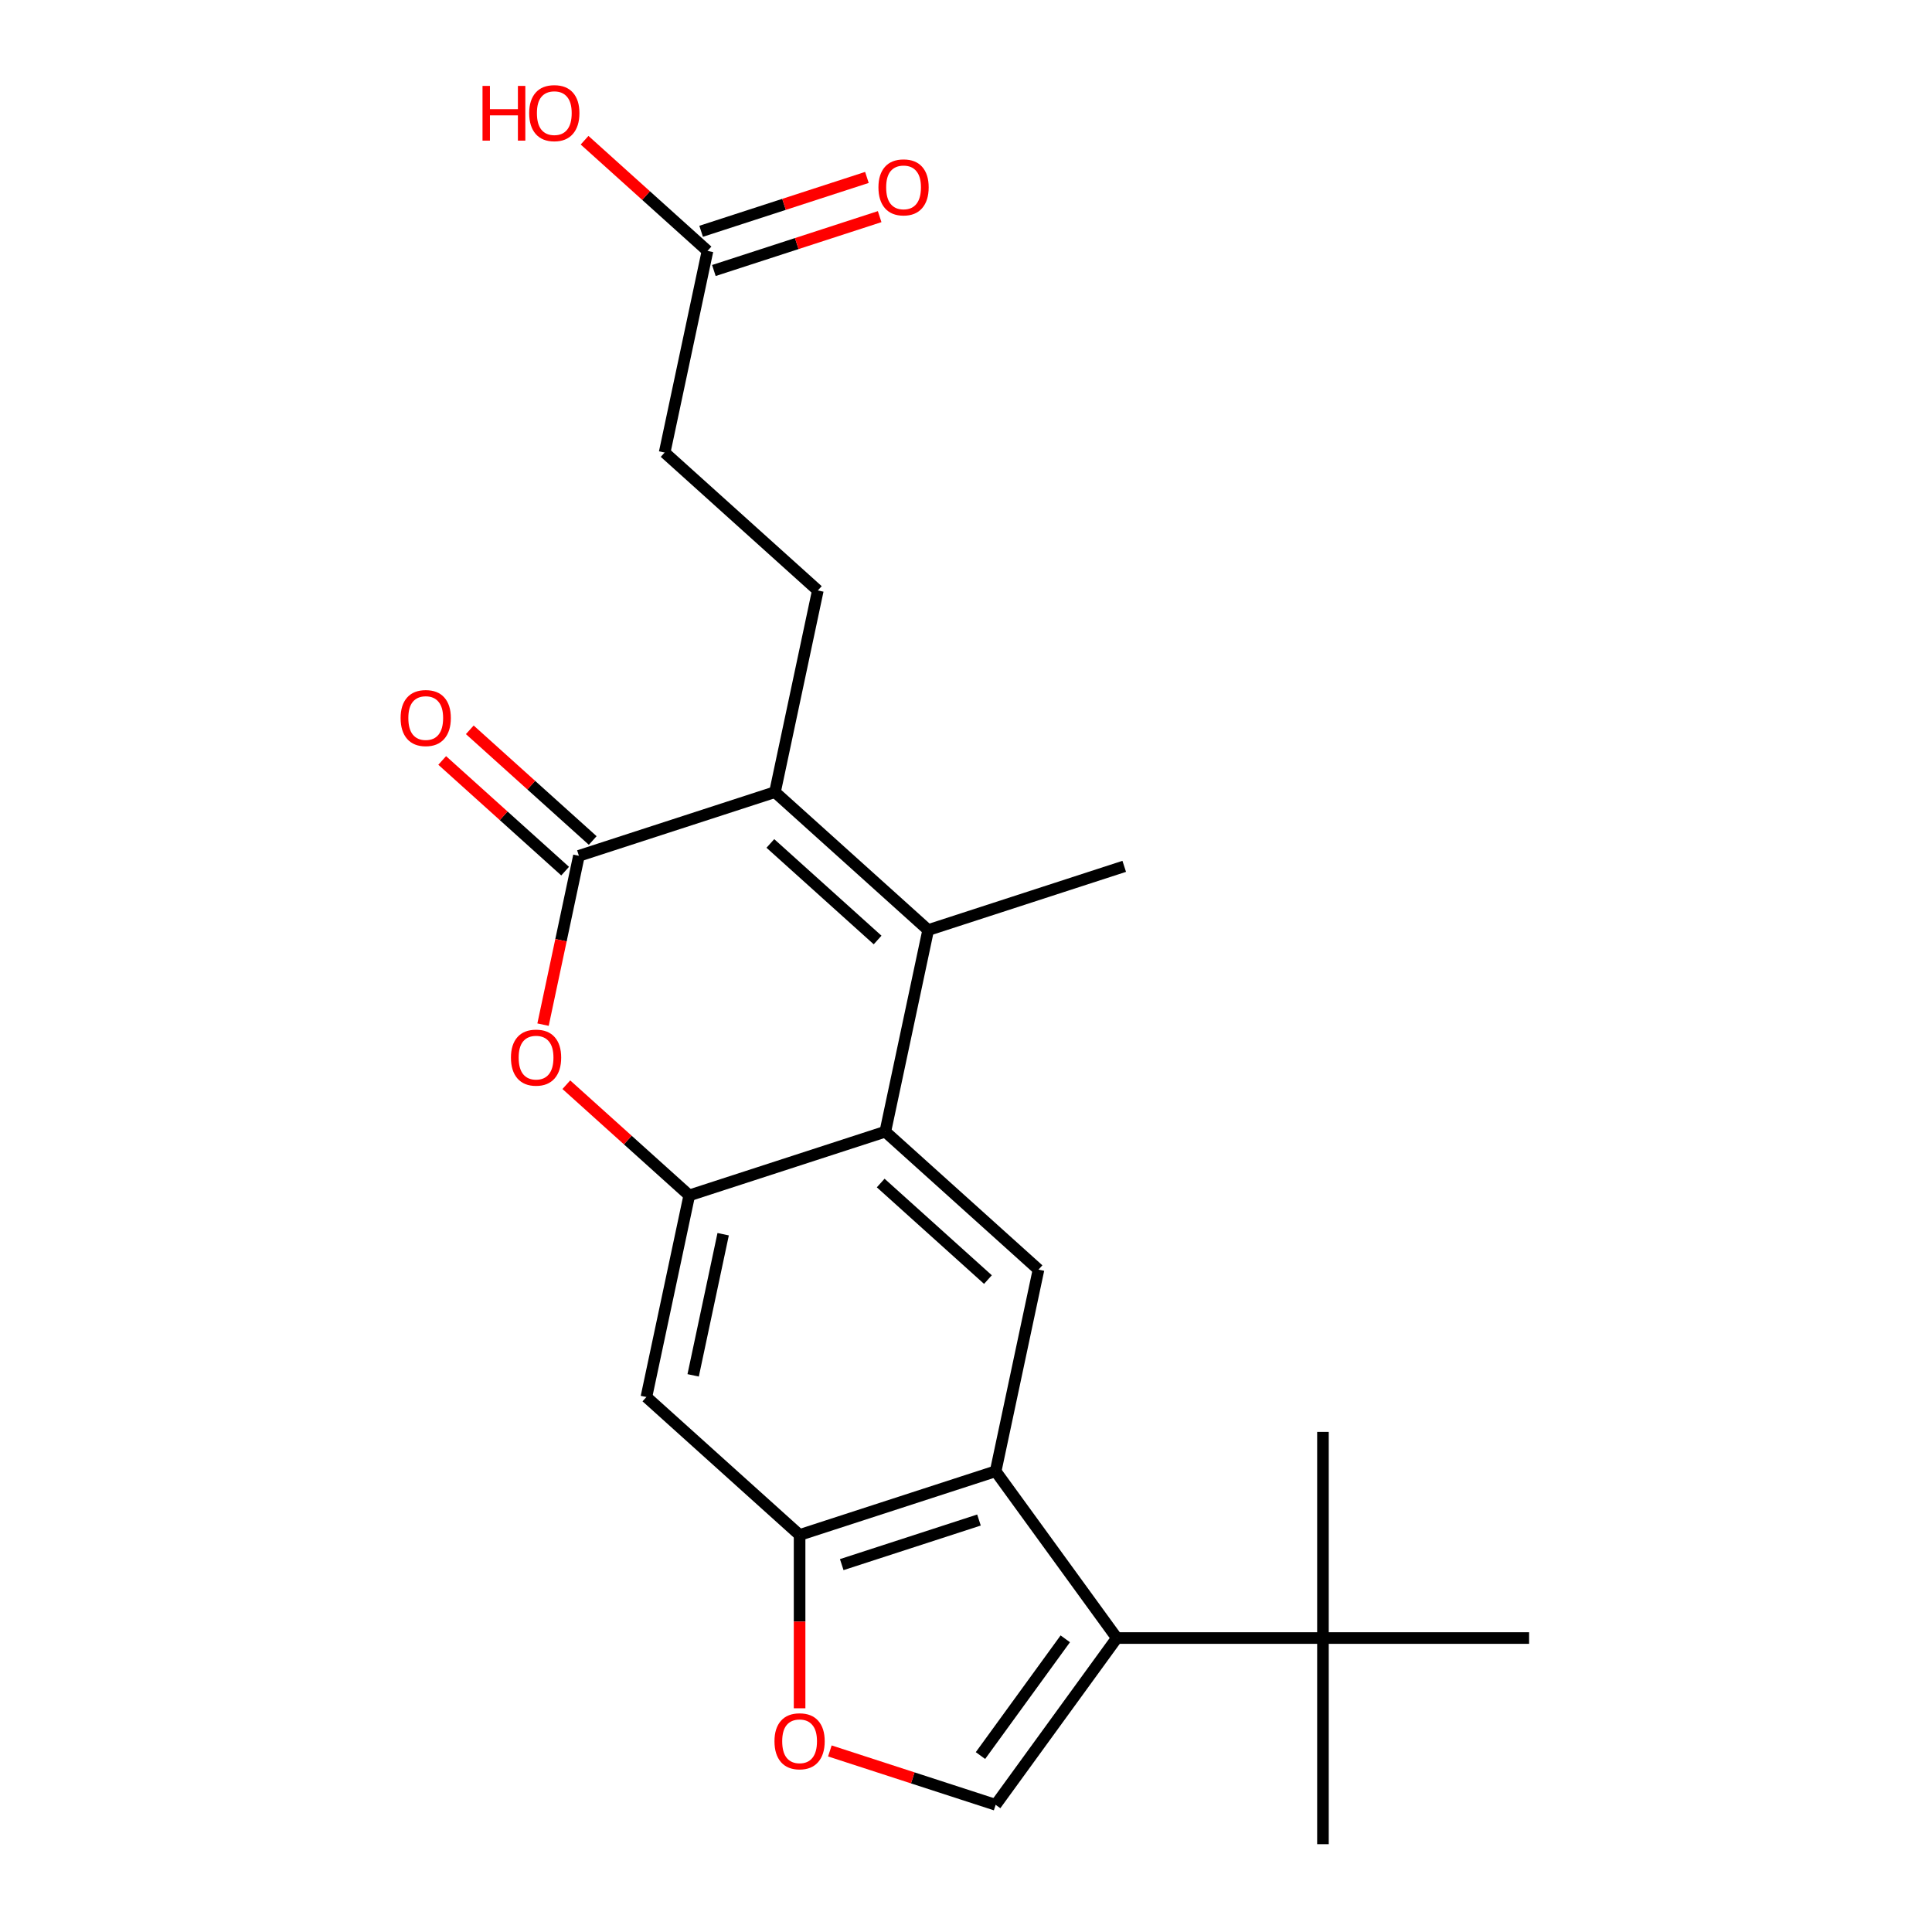 <?xml version='1.0' encoding='iso-8859-1'?>
<svg version='1.1' baseProfile='full'
              xmlns='http://www.w3.org/2000/svg'
                      xmlns:rdkit='http://www.rdkit.org/xml'
                      xmlns:xlink='http://www.w3.org/1999/xlink'
                  xml:space='preserve'
width='1000px' height='1000px' viewBox='0 0 1000 1000'>
<!-- END OF HEADER -->
<rect style='opacity:1.0;fill:#FFFFFF;stroke:none' width='1000' height='1000' x='0' y='0'> </rect>
<path class='bond-0' d='M 401.126,409.997 L 480.42,481.393' style='fill:none;fill-rule:evenodd;stroke:#000000;stroke-width:6px;stroke-linecap:butt;stroke-linejoin:miter;stroke-opacity:1' />
<path class='bond-0' d='M 398.741,436.565 L 454.246,486.542' style='fill:none;fill-rule:evenodd;stroke:#000000;stroke-width:6px;stroke-linecap:butt;stroke-linejoin:miter;stroke-opacity:1' />
<path class='bond-1' d='M 401.126,409.997 L 299.649,442.969' style='fill:none;fill-rule:evenodd;stroke:#000000;stroke-width:6px;stroke-linecap:butt;stroke-linejoin:miter;stroke-opacity:1' />
<path class='bond-12' d='M 401.126,409.997 L 423.31,305.63' style='fill:none;fill-rule:evenodd;stroke:#000000;stroke-width:6px;stroke-linecap:butt;stroke-linejoin:miter;stroke-opacity:1' />
<path class='bond-2' d='M 480.42,481.393 L 458.235,585.761' style='fill:none;fill-rule:evenodd;stroke:#000000;stroke-width:6px;stroke-linecap:butt;stroke-linejoin:miter;stroke-opacity:1' />
<path class='bond-18' d='M 480.42,481.393 L 581.897,448.421' style='fill:none;fill-rule:evenodd;stroke:#000000;stroke-width:6px;stroke-linecap:butt;stroke-linejoin:miter;stroke-opacity:1' />
<path class='bond-6' d='M 299.649,442.969 L 290.363,486.659' style='fill:none;fill-rule:evenodd;stroke:#000000;stroke-width:6px;stroke-linecap:butt;stroke-linejoin:miter;stroke-opacity:1' />
<path class='bond-6' d='M 290.363,486.659 L 281.076,530.349' style='fill:none;fill-rule:evenodd;stroke:#FF0000;stroke-width:6px;stroke-linecap:butt;stroke-linejoin:miter;stroke-opacity:1' />
<path class='bond-15' d='M 306.789,435.04 L 274.976,406.396' style='fill:none;fill-rule:evenodd;stroke:#000000;stroke-width:6px;stroke-linecap:butt;stroke-linejoin:miter;stroke-opacity:1' />
<path class='bond-15' d='M 274.976,406.396 L 243.163,377.751' style='fill:none;fill-rule:evenodd;stroke:#FF0000;stroke-width:6px;stroke-linecap:butt;stroke-linejoin:miter;stroke-opacity:1' />
<path class='bond-15' d='M 292.51,450.899 L 260.697,422.254' style='fill:none;fill-rule:evenodd;stroke:#000000;stroke-width:6px;stroke-linecap:butt;stroke-linejoin:miter;stroke-opacity:1' />
<path class='bond-15' d='M 260.697,422.254 L 228.884,393.61' style='fill:none;fill-rule:evenodd;stroke:#FF0000;stroke-width:6px;stroke-linecap:butt;stroke-linejoin:miter;stroke-opacity:1' />
<path class='bond-9' d='M 458.235,585.761 L 537.529,657.157' style='fill:none;fill-rule:evenodd;stroke:#000000;stroke-width:6px;stroke-linecap:butt;stroke-linejoin:miter;stroke-opacity:1' />
<path class='bond-9' d='M 455.85,612.329 L 511.355,662.306' style='fill:none;fill-rule:evenodd;stroke:#000000;stroke-width:6px;stroke-linecap:butt;stroke-linejoin:miter;stroke-opacity:1' />
<path class='bond-23' d='M 458.235,585.761 L 356.758,618.733' style='fill:none;fill-rule:evenodd;stroke:#000000;stroke-width:6px;stroke-linecap:butt;stroke-linejoin:miter;stroke-opacity:1' />
<path class='bond-3' d='M 578.061,847.846 L 515.345,761.524' style='fill:none;fill-rule:evenodd;stroke:#000000;stroke-width:6px;stroke-linecap:butt;stroke-linejoin:miter;stroke-opacity:1' />
<path class='bond-7' d='M 578.061,847.846 L 515.345,934.168' style='fill:none;fill-rule:evenodd;stroke:#000000;stroke-width:6px;stroke-linecap:butt;stroke-linejoin:miter;stroke-opacity:1' />
<path class='bond-7' d='M 551.389,848.251 L 507.488,908.676' style='fill:none;fill-rule:evenodd;stroke:#000000;stroke-width:6px;stroke-linecap:butt;stroke-linejoin:miter;stroke-opacity:1' />
<path class='bond-13' d='M 578.061,847.846 L 684.76,847.846' style='fill:none;fill-rule:evenodd;stroke:#000000;stroke-width:6px;stroke-linecap:butt;stroke-linejoin:miter;stroke-opacity:1' />
<path class='bond-4' d='M 356.758,618.733 L 324.946,590.088' style='fill:none;fill-rule:evenodd;stroke:#000000;stroke-width:6px;stroke-linecap:butt;stroke-linejoin:miter;stroke-opacity:1' />
<path class='bond-4' d='M 324.946,590.088 L 293.133,561.444' style='fill:none;fill-rule:evenodd;stroke:#FF0000;stroke-width:6px;stroke-linecap:butt;stroke-linejoin:miter;stroke-opacity:1' />
<path class='bond-11' d='M 356.758,618.733 L 334.574,723.101' style='fill:none;fill-rule:evenodd;stroke:#000000;stroke-width:6px;stroke-linecap:butt;stroke-linejoin:miter;stroke-opacity:1' />
<path class='bond-11' d='M 374.304,638.825 L 358.775,711.882' style='fill:none;fill-rule:evenodd;stroke:#000000;stroke-width:6px;stroke-linecap:butt;stroke-linejoin:miter;stroke-opacity:1' />
<path class='bond-5' d='M 515.345,761.524 L 537.529,657.157' style='fill:none;fill-rule:evenodd;stroke:#000000;stroke-width:6px;stroke-linecap:butt;stroke-linejoin:miter;stroke-opacity:1' />
<path class='bond-24' d='M 515.345,761.524 L 413.867,794.496' style='fill:none;fill-rule:evenodd;stroke:#000000;stroke-width:6px;stroke-linecap:butt;stroke-linejoin:miter;stroke-opacity:1' />
<path class='bond-24' d='M 506.717,786.766 L 435.683,809.846' style='fill:none;fill-rule:evenodd;stroke:#000000;stroke-width:6px;stroke-linecap:butt;stroke-linejoin:miter;stroke-opacity:1' />
<path class='bond-25' d='M 515.345,934.168 L 472.44,920.227' style='fill:none;fill-rule:evenodd;stroke:#000000;stroke-width:6px;stroke-linecap:butt;stroke-linejoin:miter;stroke-opacity:1' />
<path class='bond-25' d='M 472.44,920.227 L 429.535,906.286' style='fill:none;fill-rule:evenodd;stroke:#FF0000;stroke-width:6px;stroke-linecap:butt;stroke-linejoin:miter;stroke-opacity:1' />
<path class='bond-8' d='M 413.867,794.496 L 334.574,723.101' style='fill:none;fill-rule:evenodd;stroke:#000000;stroke-width:6px;stroke-linecap:butt;stroke-linejoin:miter;stroke-opacity:1' />
<path class='bond-10' d='M 413.867,794.496 L 413.867,839.352' style='fill:none;fill-rule:evenodd;stroke:#000000;stroke-width:6px;stroke-linecap:butt;stroke-linejoin:miter;stroke-opacity:1' />
<path class='bond-10' d='M 413.867,839.352 L 413.867,884.208' style='fill:none;fill-rule:evenodd;stroke:#FF0000;stroke-width:6px;stroke-linecap:butt;stroke-linejoin:miter;stroke-opacity:1' />
<path class='bond-17' d='M 423.31,305.63 L 344.017,234.234' style='fill:none;fill-rule:evenodd;stroke:#000000;stroke-width:6px;stroke-linecap:butt;stroke-linejoin:miter;stroke-opacity:1' />
<path class='bond-20' d='M 684.76,847.846 L 684.76,954.545' style='fill:none;fill-rule:evenodd;stroke:#000000;stroke-width:6px;stroke-linecap:butt;stroke-linejoin:miter;stroke-opacity:1' />
<path class='bond-21' d='M 684.76,847.846 L 684.76,741.147' style='fill:none;fill-rule:evenodd;stroke:#000000;stroke-width:6px;stroke-linecap:butt;stroke-linejoin:miter;stroke-opacity:1' />
<path class='bond-22' d='M 684.76,847.846 L 791.46,847.846' style='fill:none;fill-rule:evenodd;stroke:#000000;stroke-width:6px;stroke-linecap:butt;stroke-linejoin:miter;stroke-opacity:1' />
<path class='bond-14' d='M 366.201,129.866 L 344.017,234.234' style='fill:none;fill-rule:evenodd;stroke:#000000;stroke-width:6px;stroke-linecap:butt;stroke-linejoin:miter;stroke-opacity:1' />
<path class='bond-16' d='M 369.499,140.014 L 412.403,126.073' style='fill:none;fill-rule:evenodd;stroke:#000000;stroke-width:6px;stroke-linecap:butt;stroke-linejoin:miter;stroke-opacity:1' />
<path class='bond-16' d='M 412.403,126.073 L 455.308,112.132' style='fill:none;fill-rule:evenodd;stroke:#FF0000;stroke-width:6px;stroke-linecap:butt;stroke-linejoin:miter;stroke-opacity:1' />
<path class='bond-16' d='M 362.904,119.718 L 405.809,105.778' style='fill:none;fill-rule:evenodd;stroke:#000000;stroke-width:6px;stroke-linecap:butt;stroke-linejoin:miter;stroke-opacity:1' />
<path class='bond-16' d='M 405.809,105.778 L 448.714,91.837' style='fill:none;fill-rule:evenodd;stroke:#FF0000;stroke-width:6px;stroke-linecap:butt;stroke-linejoin:miter;stroke-opacity:1' />
<path class='bond-19' d='M 366.201,129.866 L 334.389,101.222' style='fill:none;fill-rule:evenodd;stroke:#000000;stroke-width:6px;stroke-linecap:butt;stroke-linejoin:miter;stroke-opacity:1' />
<path class='bond-19' d='M 334.389,101.222 L 302.576,72.577' style='fill:none;fill-rule:evenodd;stroke:#FF0000;stroke-width:6px;stroke-linecap:butt;stroke-linejoin:miter;stroke-opacity:1' />
<path  class='atom-7' d='M 264.465 547.417
Q 264.465 540.617, 267.825 536.817
Q 271.185 533.017, 277.465 533.017
Q 283.745 533.017, 287.105 536.817
Q 290.465 540.617, 290.465 547.417
Q 290.465 554.297, 287.065 558.217
Q 283.665 562.097, 277.465 562.097
Q 271.225 562.097, 267.825 558.217
Q 264.465 554.337, 264.465 547.417
M 277.465 558.897
Q 281.785 558.897, 284.105 556.017
Q 286.465 553.097, 286.465 547.417
Q 286.465 541.857, 284.105 539.057
Q 281.785 536.217, 277.465 536.217
Q 273.145 536.217, 270.785 539.017
Q 268.465 541.817, 268.465 547.417
Q 268.465 553.137, 270.785 556.017
Q 273.145 558.897, 277.465 558.897
' fill='#FF0000'/>
<path  class='atom-11' d='M 400.867 901.276
Q 400.867 894.476, 404.227 890.676
Q 407.587 886.876, 413.867 886.876
Q 420.147 886.876, 423.507 890.676
Q 426.867 894.476, 426.867 901.276
Q 426.867 908.156, 423.467 912.076
Q 420.067 915.956, 413.867 915.956
Q 407.627 915.956, 404.227 912.076
Q 400.867 908.196, 400.867 901.276
M 413.867 912.756
Q 418.187 912.756, 420.507 909.876
Q 422.867 906.956, 422.867 901.276
Q 422.867 895.716, 420.507 892.916
Q 418.187 890.076, 413.867 890.076
Q 409.547 890.076, 407.187 892.876
Q 404.867 895.676, 404.867 901.276
Q 404.867 906.996, 407.187 909.876
Q 409.547 912.756, 413.867 912.756
' fill='#FF0000'/>
<path  class='atom-16' d='M 207.356 371.653
Q 207.356 364.853, 210.716 361.053
Q 214.076 357.253, 220.356 357.253
Q 226.636 357.253, 229.996 361.053
Q 233.356 364.853, 233.356 371.653
Q 233.356 378.533, 229.956 382.453
Q 226.556 386.333, 220.356 386.333
Q 214.116 386.333, 210.716 382.453
Q 207.356 378.573, 207.356 371.653
M 220.356 383.133
Q 224.676 383.133, 226.996 380.253
Q 229.356 377.333, 229.356 371.653
Q 229.356 366.093, 226.996 363.293
Q 224.676 360.453, 220.356 360.453
Q 216.036 360.453, 213.676 363.253
Q 211.356 366.053, 211.356 371.653
Q 211.356 377.373, 213.676 380.253
Q 216.036 383.133, 220.356 383.133
' fill='#FF0000'/>
<path  class='atom-17' d='M 454.679 96.974
Q 454.679 90.174, 458.039 86.374
Q 461.399 82.574, 467.679 82.574
Q 473.959 82.574, 477.319 86.374
Q 480.679 90.174, 480.679 96.974
Q 480.679 103.854, 477.279 107.774
Q 473.879 111.654, 467.679 111.654
Q 461.439 111.654, 458.039 107.774
Q 454.679 103.894, 454.679 96.974
M 467.679 108.454
Q 471.999 108.454, 474.319 105.574
Q 476.679 102.654, 476.679 96.974
Q 476.679 91.414, 474.319 88.614
Q 471.999 85.774, 467.679 85.774
Q 463.359 85.774, 460.999 88.574
Q 458.679 91.374, 458.679 96.974
Q 458.679 102.694, 460.999 105.574
Q 463.359 108.454, 467.679 108.454
' fill='#FF0000'/>
<path  class='atom-20' d='M 249.748 44.47
L 253.588 44.47
L 253.588 56.51
L 268.068 56.51
L 268.068 44.47
L 271.908 44.47
L 271.908 72.79
L 268.068 72.79
L 268.068 59.71
L 253.588 59.71
L 253.588 72.79
L 249.748 72.79
L 249.748 44.47
' fill='#FF0000'/>
<path  class='atom-20' d='M 273.908 58.55
Q 273.908 51.75, 277.268 47.95
Q 280.628 44.15, 286.908 44.15
Q 293.188 44.15, 296.548 47.95
Q 299.908 51.75, 299.908 58.55
Q 299.908 65.43, 296.508 69.35
Q 293.108 73.23, 286.908 73.23
Q 280.668 73.23, 277.268 69.35
Q 273.908 65.47, 273.908 58.55
M 286.908 70.03
Q 291.228 70.03, 293.548 67.15
Q 295.908 64.23, 295.908 58.55
Q 295.908 52.99, 293.548 50.19
Q 291.228 47.35, 286.908 47.35
Q 282.588 47.35, 280.228 50.15
Q 277.908 52.95, 277.908 58.55
Q 277.908 64.27, 280.228 67.15
Q 282.588 70.03, 286.908 70.03
' fill='#FF0000'/>
</svg>
